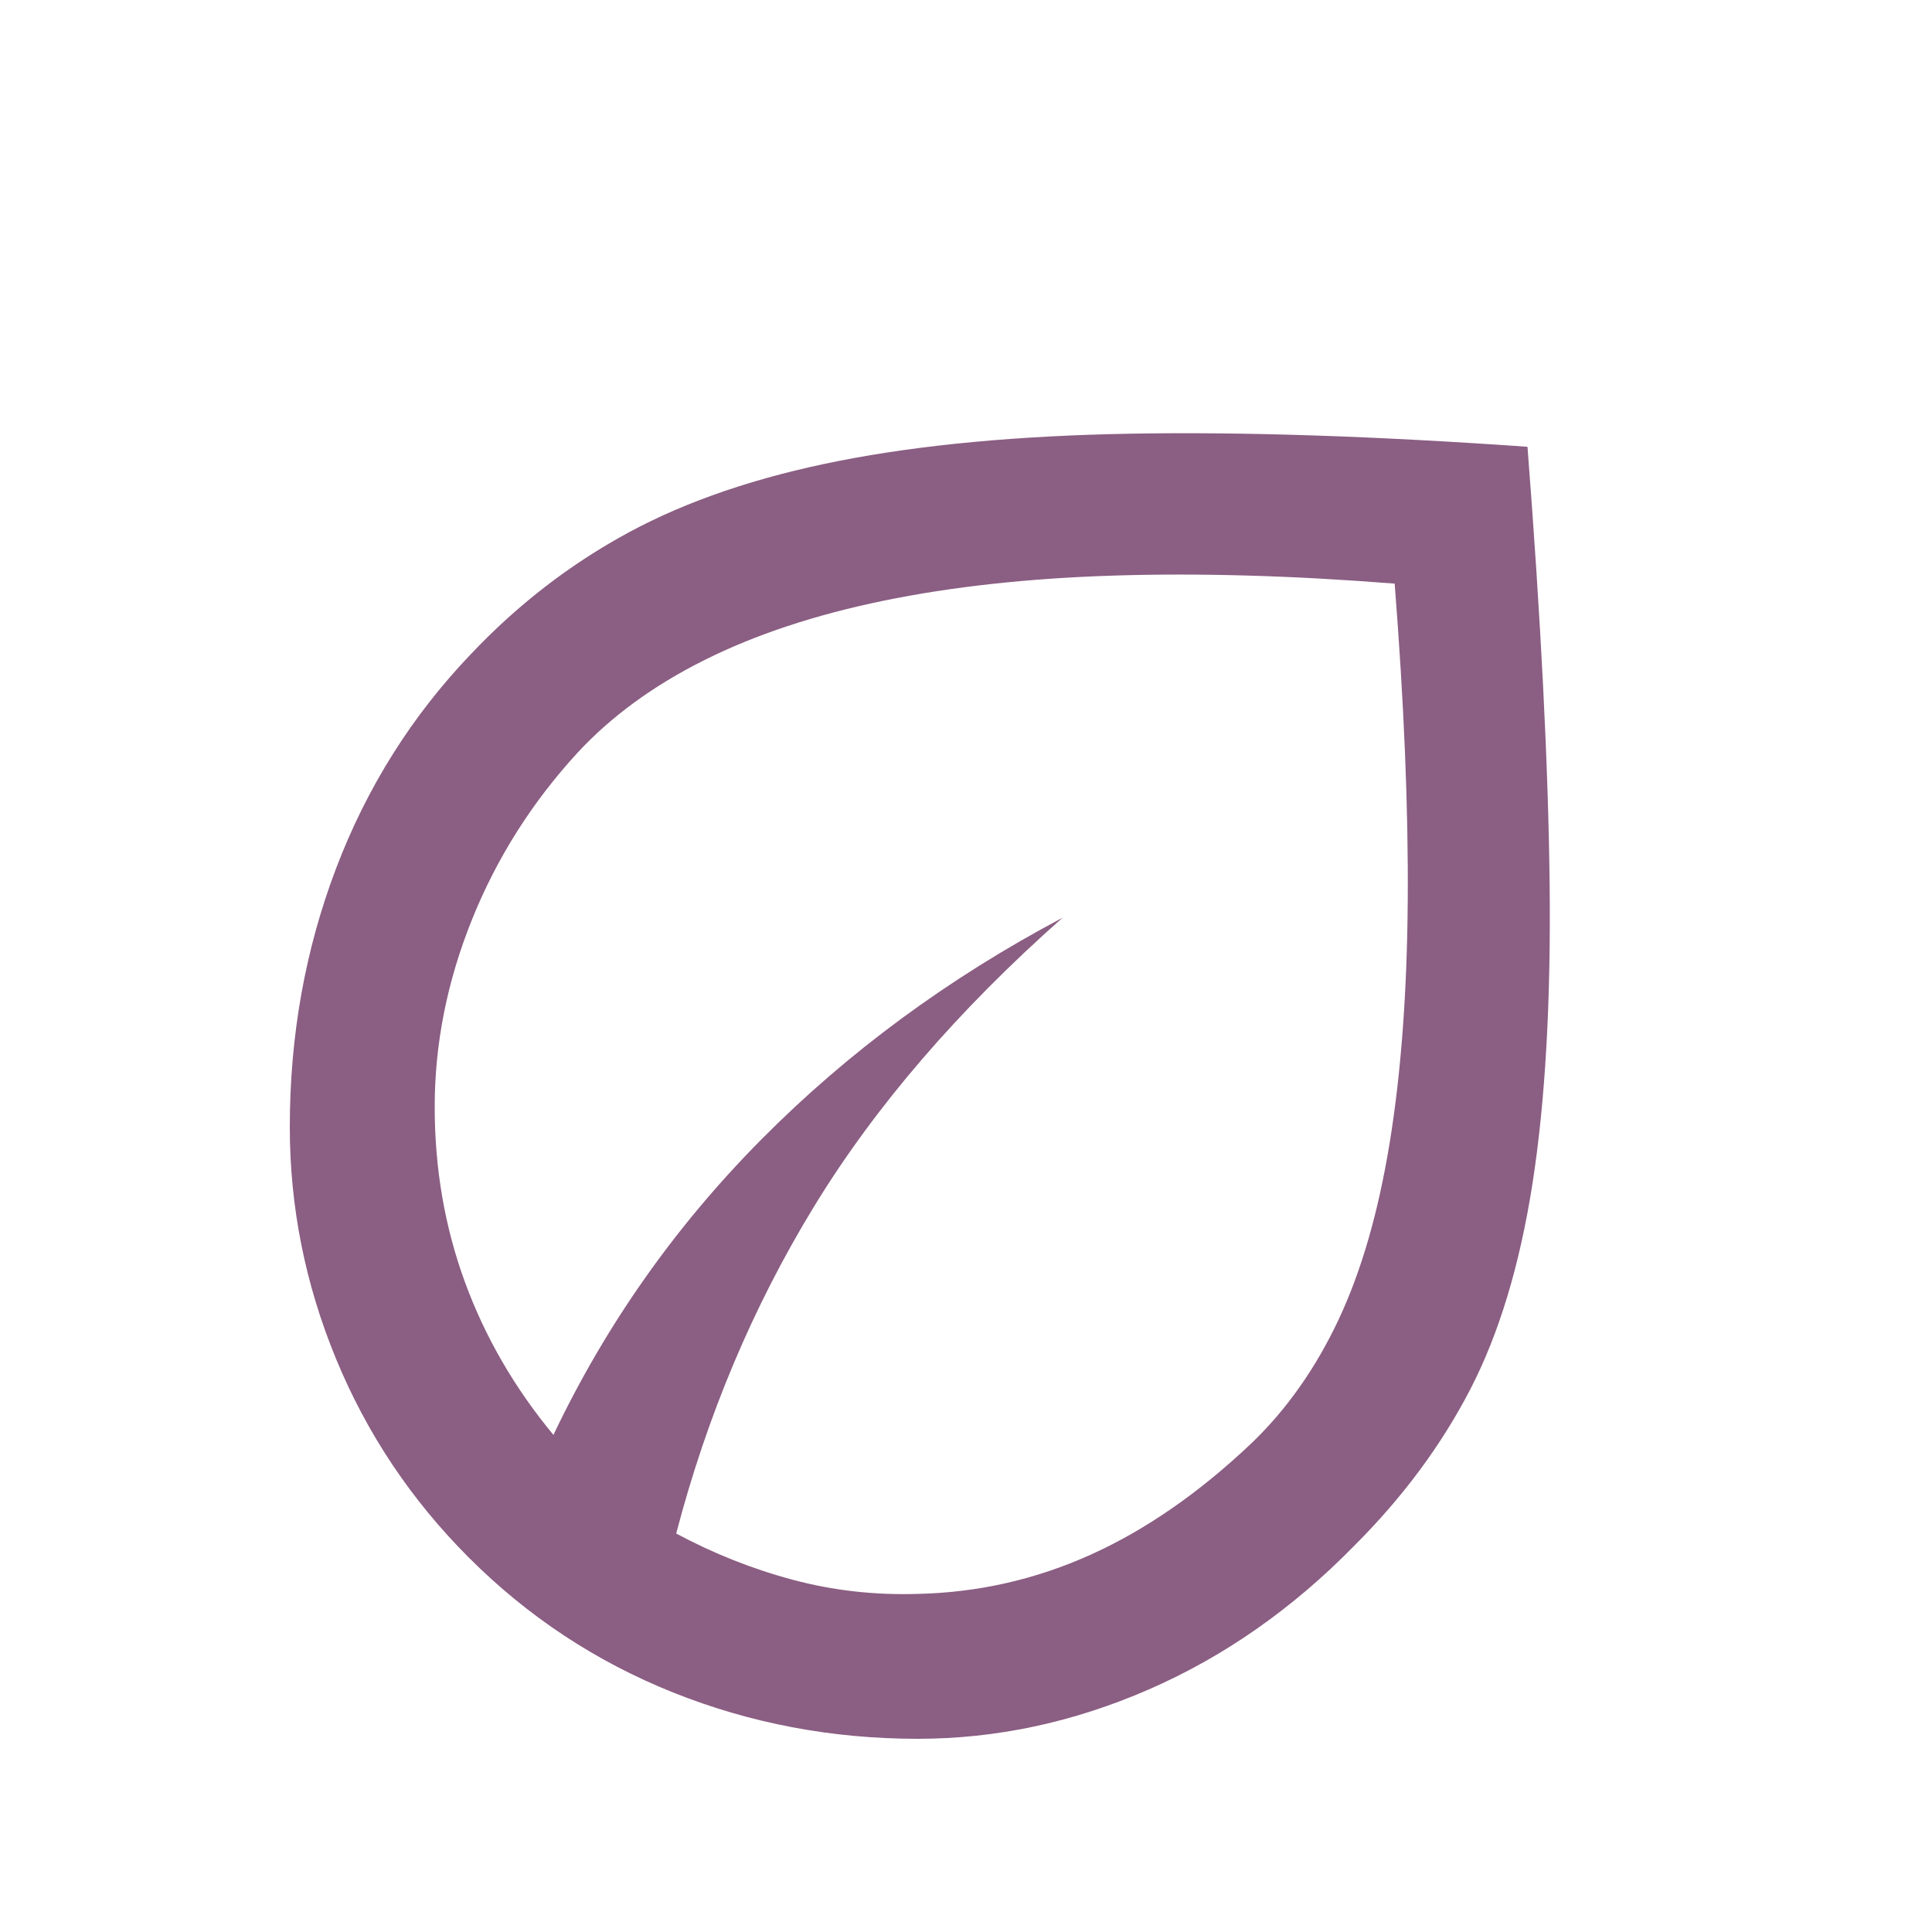 <svg xmlns="http://www.w3.org/2000/svg" height="20px" viewBox="0 -960 960 960" width="20px" fill="#8B5E83"><path d="M233-186q-43-43-66-98.74-23-55.74-23-115.26 0-68 23-128.5T234-635q35-37 78.5-60.5T417-731q61-12 144.5-13.5T759-738q10 129 11 217t-8.5 149q-9.5 61-31 102.5T673-192q-46 47-102.21 71.5Q514.57-96 456-96q-64 0-121.5-23T233-186Zm103-12q28 15 58 23t62 7q45-1 86-19.5t80-55.5q26-25 43-61t25.5-88q8.5-52 9-120.5T693-670q-76-6-139.5-4T439-661.5Q388-651 350-632t-63 46q-34 37-52.5 83T216-410q0 46 15 87t44 76q39-82 103.5-147T528-504q-78 69-123.5 143.5T336-198Zm0 0Zm0 0Z"></path></svg>